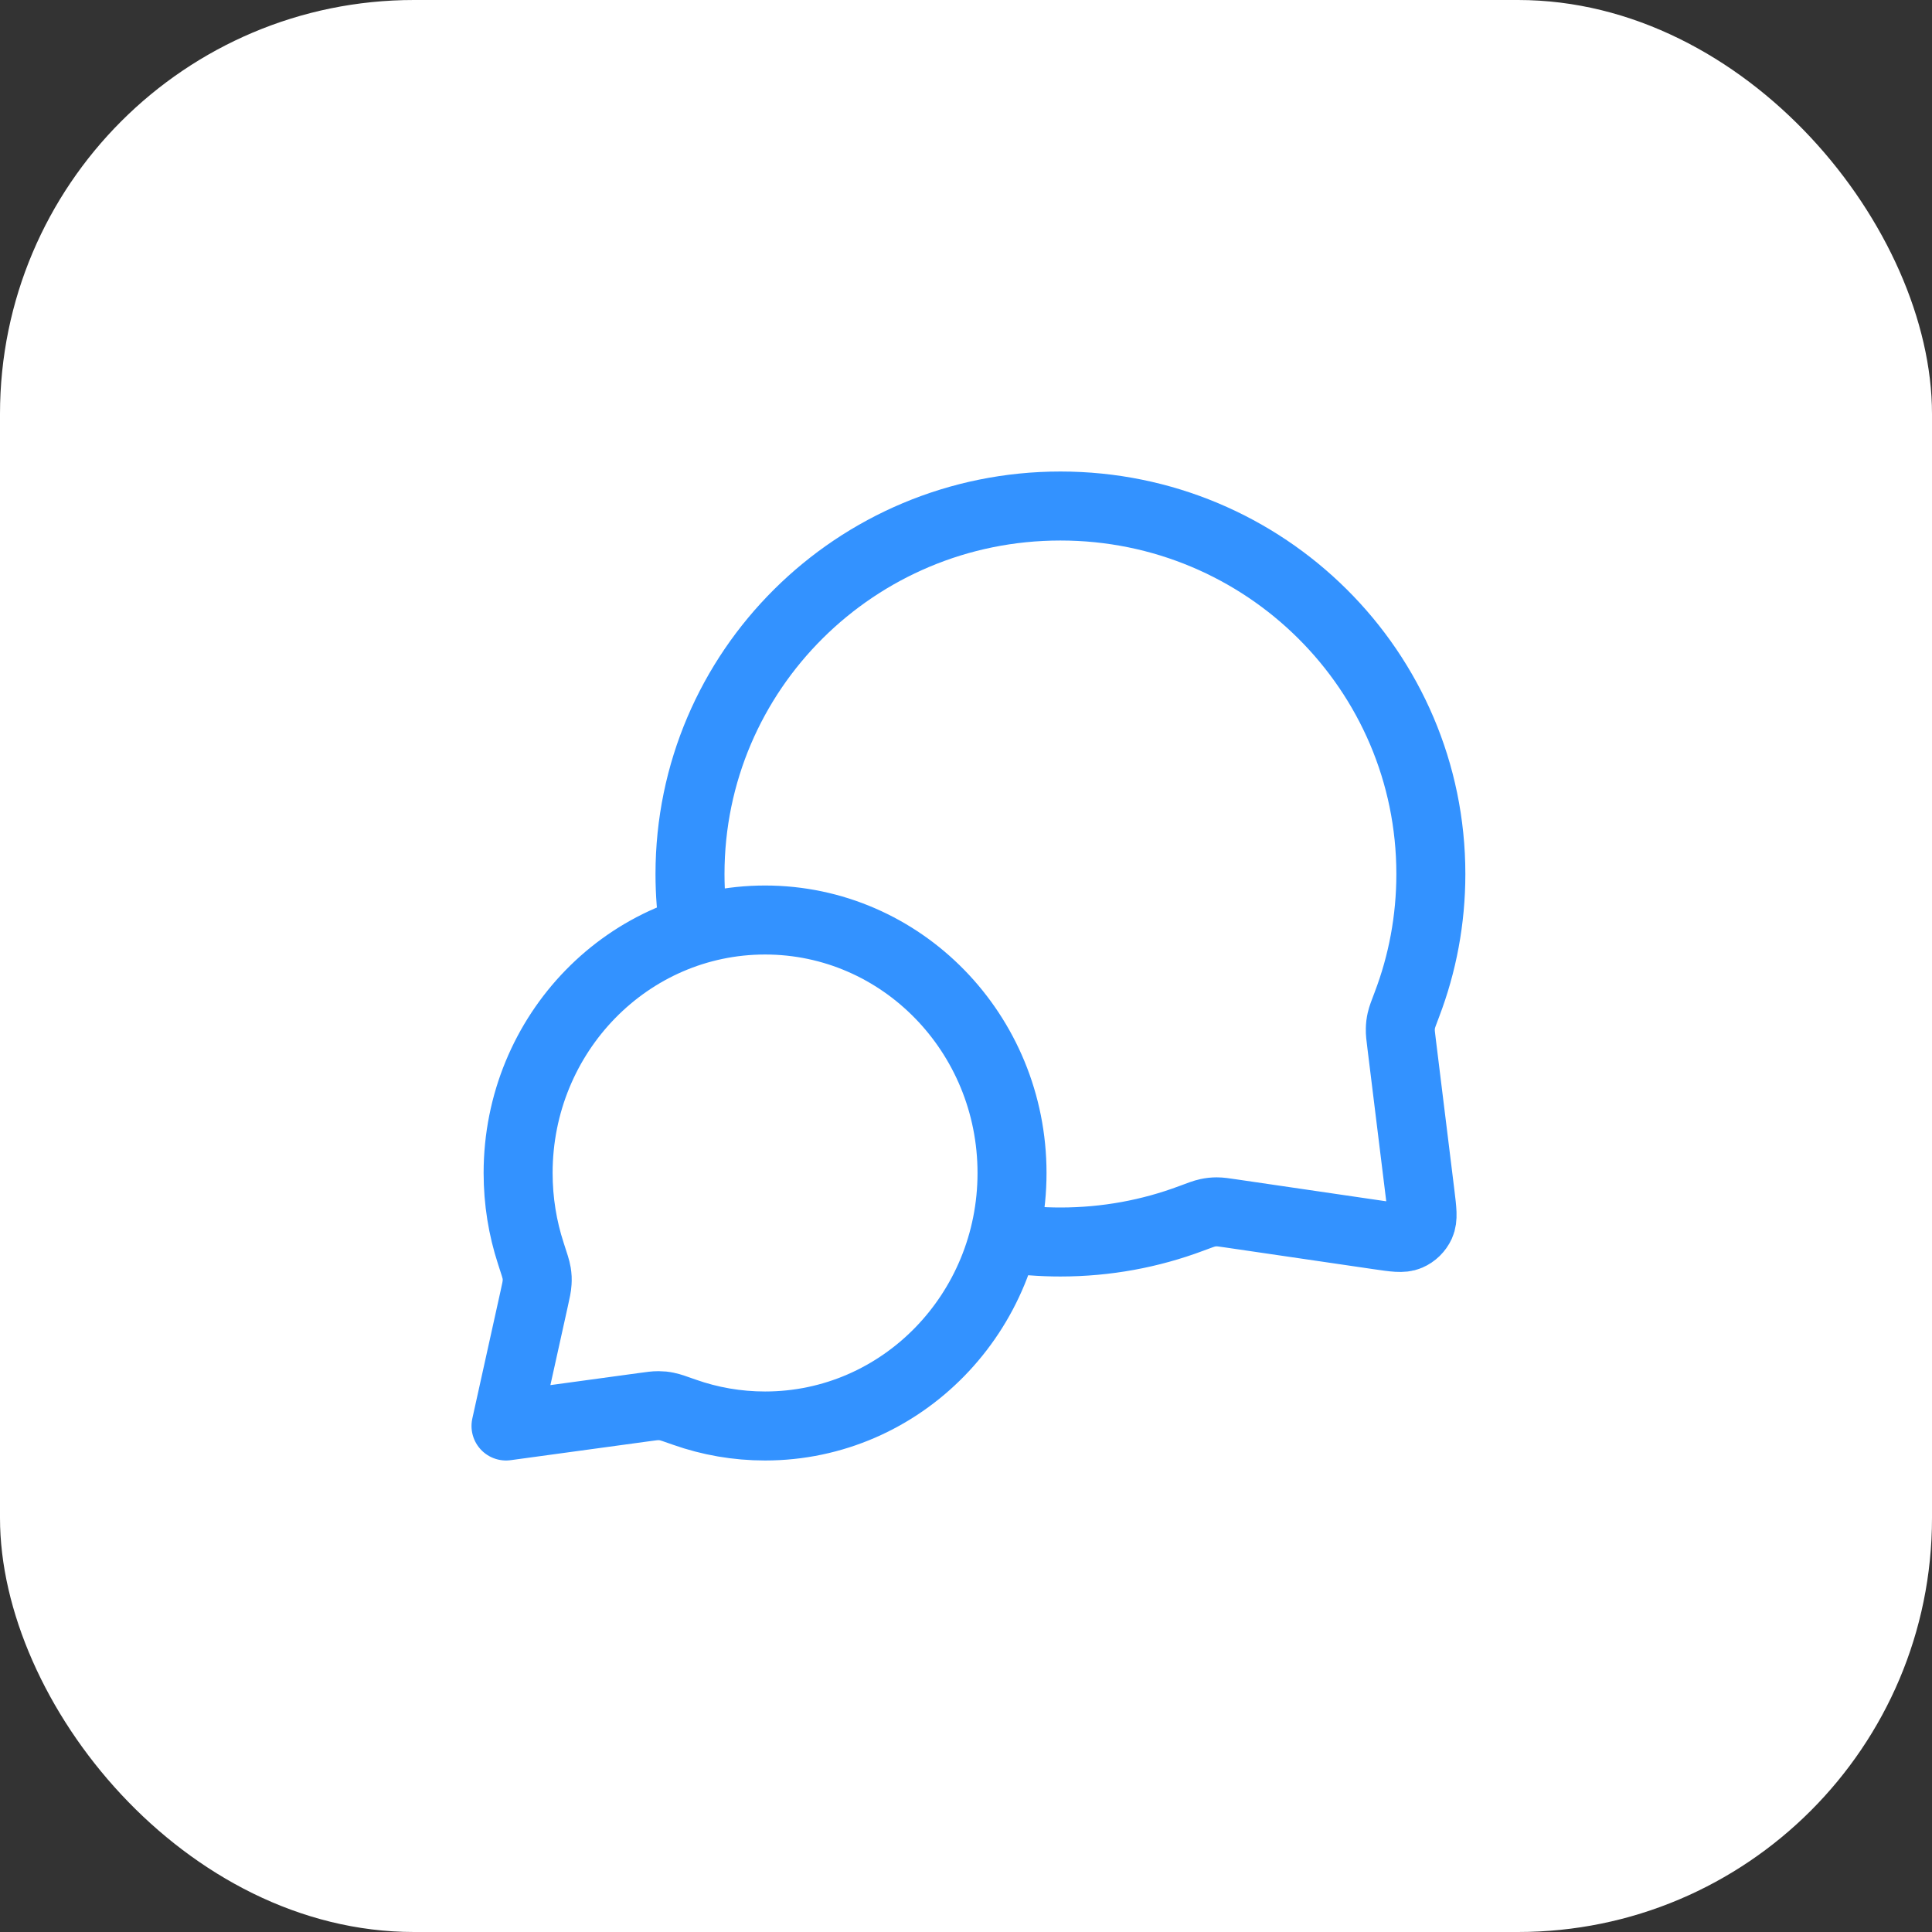 <svg width="56" height="56" viewBox="0 0 56 56" fill="none" xmlns="http://www.w3.org/2000/svg">
<rect x="0" y="0" width="56" height="56" fill="#333333" stroke="none"/>
<rect width="56" height="56" rx="12" fill="white"/>
<path d="M20.126 26.972C20.043 26.438 20 25.89 20 25.333C20 19.442 24.807 14.667 30.737 14.667C36.667 14.667 41.474 19.442 41.474 25.333C41.474 26.664 41.229 27.938 40.781 29.113C40.688 29.357 40.641 29.479 40.62 29.574C40.599 29.668 40.591 29.735 40.589 29.831C40.586 29.929 40.599 30.036 40.626 30.251L41.163 34.611C41.221 35.083 41.25 35.319 41.171 35.491C41.102 35.641 40.98 35.761 40.828 35.826C40.655 35.901 40.42 35.866 39.949 35.797L35.702 35.175C35.48 35.142 35.37 35.126 35.269 35.126C35.169 35.127 35.1 35.134 35.002 35.155C34.903 35.176 34.777 35.223 34.524 35.318C33.347 35.759 32.07 36 30.737 36C30.18 36 29.632 35.958 29.097 35.876M22.176 41.333C26.129 41.333 29.334 38.05 29.334 34C29.334 29.95 26.129 26.667 22.176 26.667C18.223 26.667 15.018 29.95 15.018 34C15.018 34.814 15.147 35.597 15.386 36.329C15.487 36.638 15.538 36.793 15.555 36.899C15.572 37.009 15.575 37.071 15.568 37.182C15.562 37.289 15.536 37.41 15.482 37.651L14.667 41.333L18.66 40.788C18.878 40.758 18.987 40.743 19.082 40.744C19.182 40.745 19.235 40.75 19.334 40.77C19.427 40.788 19.566 40.837 19.843 40.935C20.574 41.193 21.359 41.333 22.176 41.333Z" stroke="#3392FF" stroke-width="2" stroke-linecap="round" stroke-linejoin="round"/>
</svg>
